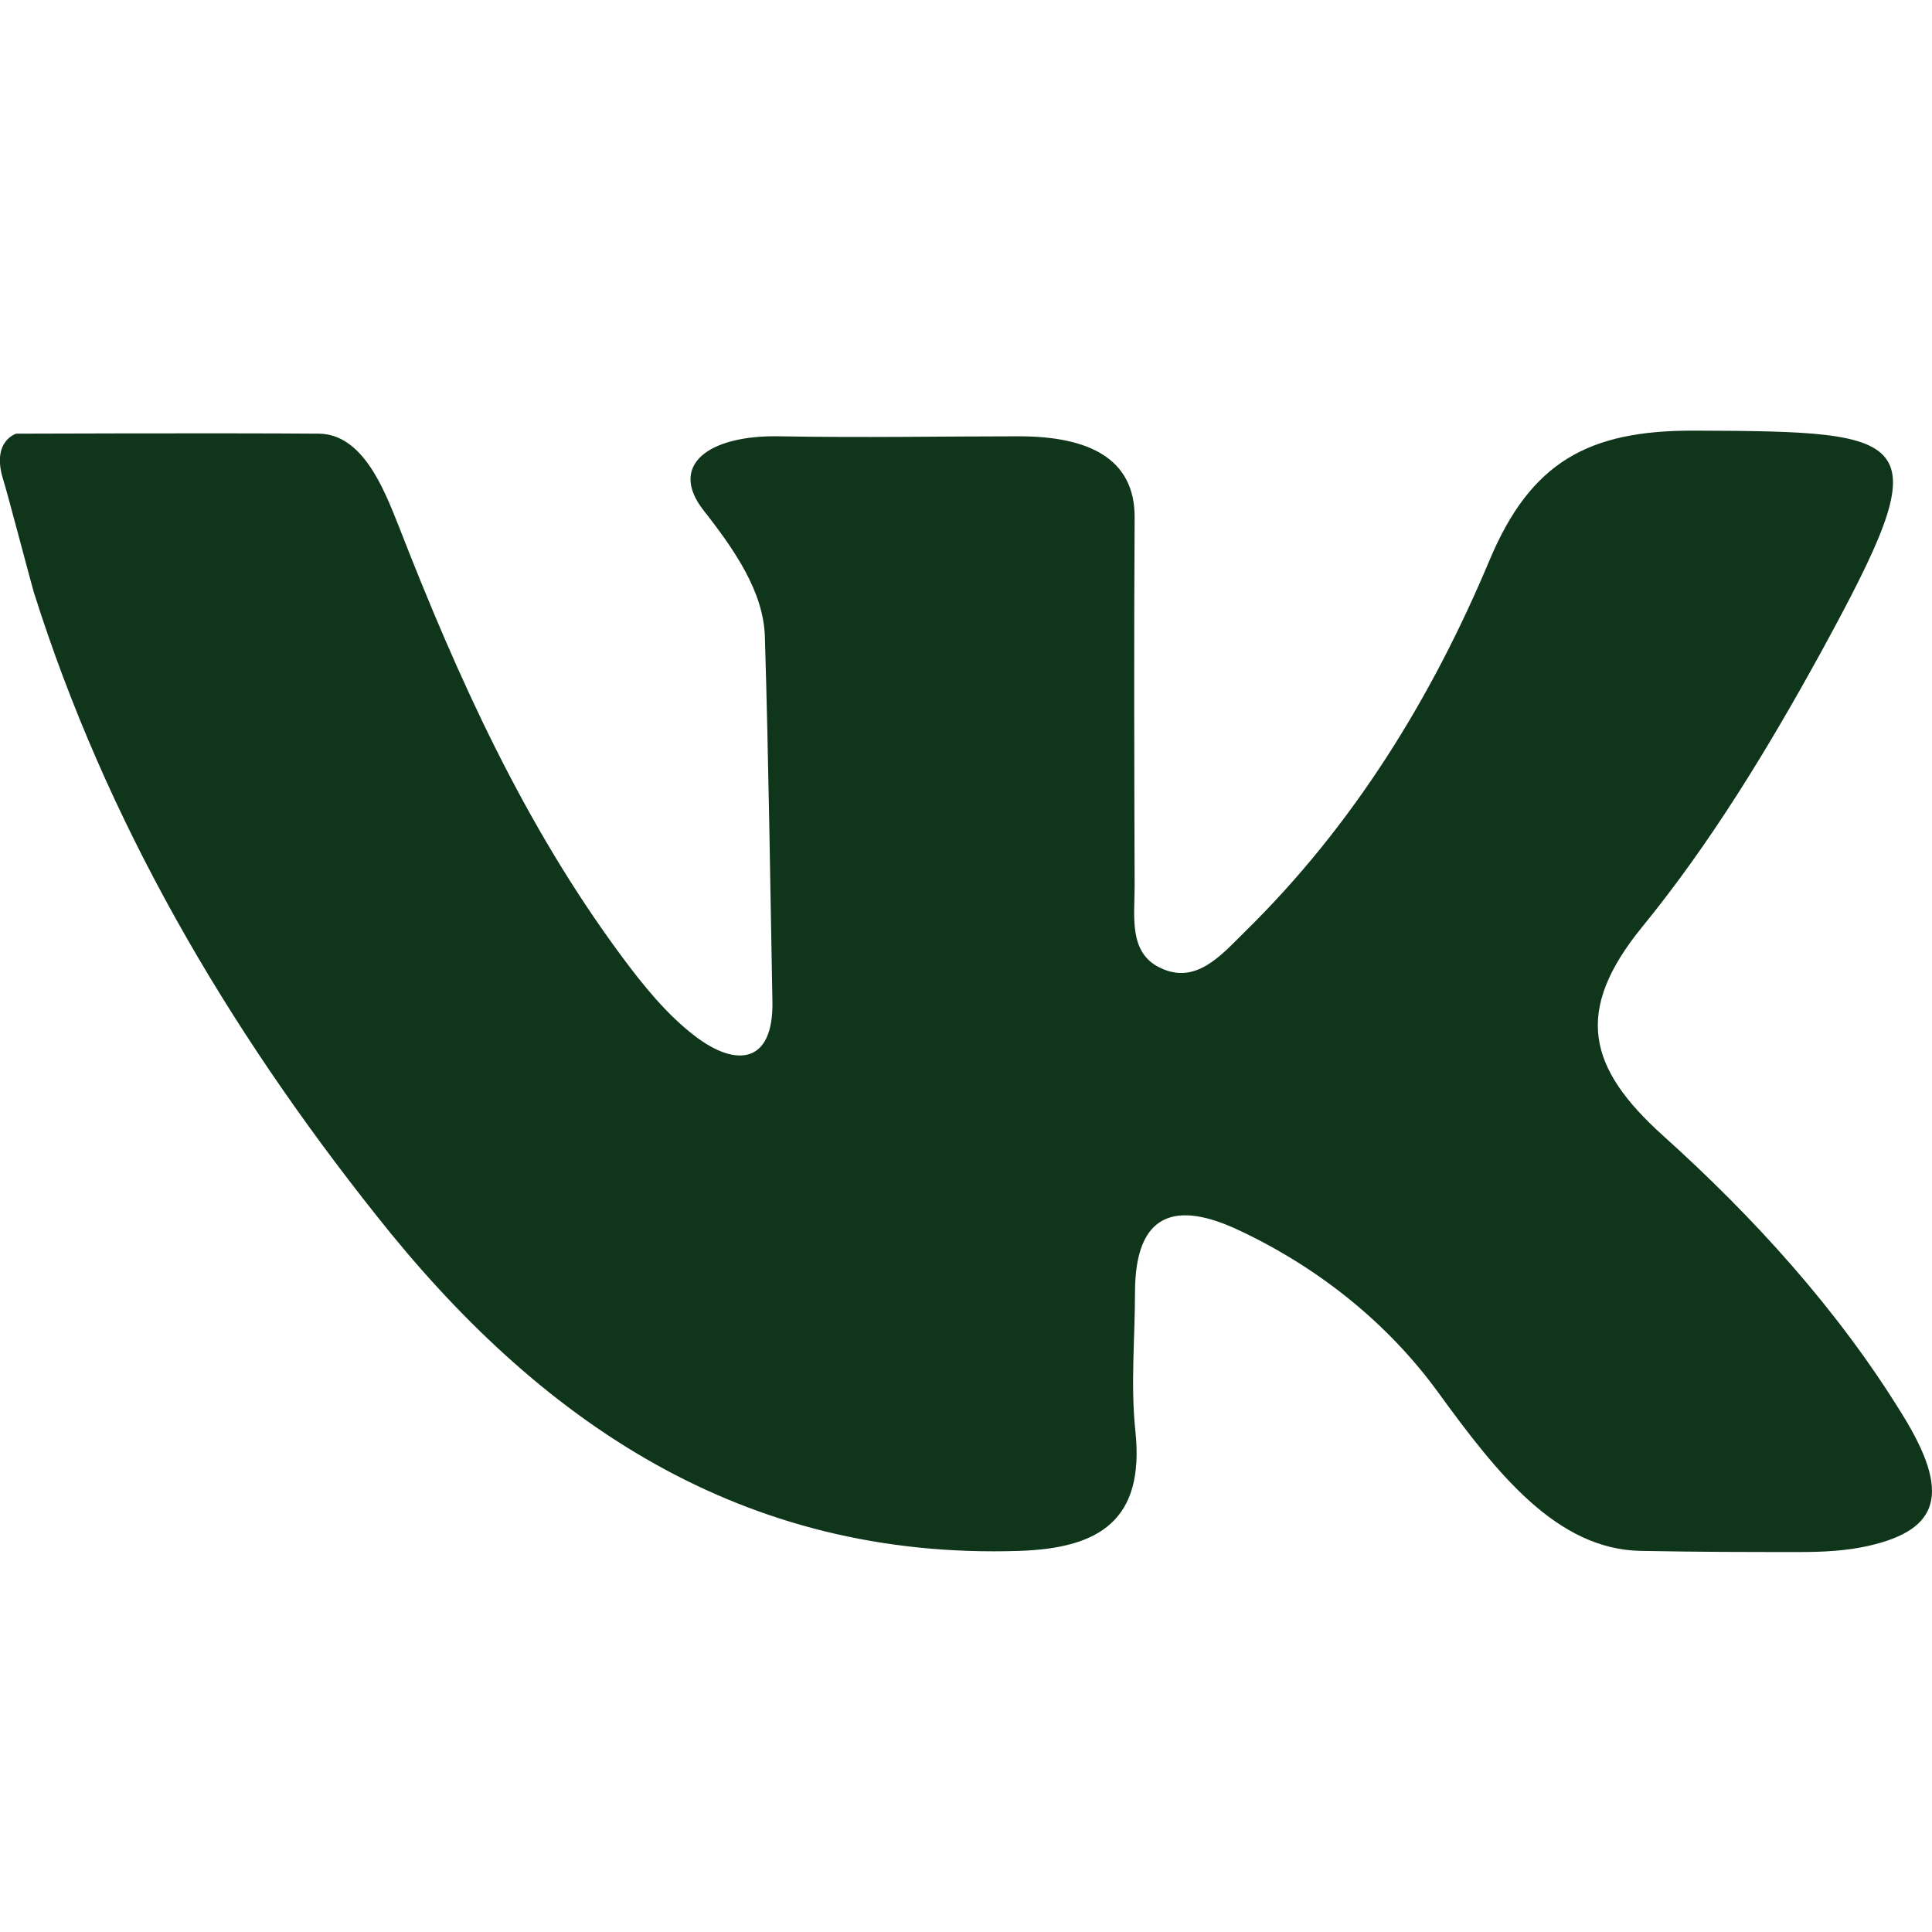 <?xml version="1.0" encoding="UTF-8"?> <!-- Generator: Adobe Illustrator 26.1.0, SVG Export Plug-In . SVG Version: 6.00 Build 0) --> <svg xmlns="http://www.w3.org/2000/svg" xmlns:xlink="http://www.w3.org/1999/xlink" id="Слой_1" x="0px" y="0px" viewBox="0 0 511 511" style="enable-background:new 0 0 511 511;" xml:space="preserve"> <style type="text/css"> .st0{fill:#0F361A;} </style> <g> <path class="st0" d="M4.3,114.7c0,0,52.3-0.2,80,0c11.6,0.1,17.2,14.5,21.1,24.3c15.6,40.1,33.2,79.1,59,113.9 c5.7,7.7,12,15.5,19.5,21.2c10.9,8.3,20.7,7.2,20.4-9.2c-0.6-31.4-1-63.5-2-96.6c-0.4-11.7-7.8-22.6-16.2-33.3 c-9.3-11.8,1-20,20.2-19.6c22.2,0.4,42.5,0,63.2,0c18.2,0,30.7,5.7,30.6,21.5c-0.2,32.5-0.1,65,0,97.6c0,7.8-1.6,17.4,6.6,21.4 c9.6,4.8,16.4-3.4,22.5-9.4c28.7-28.1,49.5-61.9,64.8-98.4c10.9-25.9,26.1-34.3,54.1-34.2c60,0.2,64.9,1.2,33.6,58.5 c-13.9,25.3-29.1,50.4-47.3,72.7c-18.3,22.4-14.4,37.4,5.5,55.3c24.1,21.7,46.2,46,63.3,73.8c12.8,20.7,9.8,30.3-8.7,34.6 c-6,1.4-12.3,1.7-18.5,1.7c-15.1,0-25.2,0-42-0.3c-22.2-0.4-37.9-20.3-53.6-41.9c-13.3-18.3-31.6-33-52.7-42.9 c-16.7-7.9-27.4-4.7-27.5,16.2c0,12.3-1.2,24.7,0.1,36.9c2.5,23.6-9.5,31-30.7,31.7c-73.6,2.4-127.2-34.4-170.2-88.9 C60,271.7,28.1,217.4,8.9,156.5c-0.6-2-7.2-27.1-8.1-29.8C-2.3,116.6,4.3,114.7,4.3,114.7z"></path> </g> <g> <path class="st0" d="M817.9,379.2c-20.3,18.9-40,37.5-60.3,55.6c-4.2,3.8-10.1,6.6-15.6,7.9c-8.2,1.9-15.6-1.4-19.8-8.9 c-3.8-6.9-7.2-14.2-9.5-21.7c-12.2-39.5-24.1-79.2-36-118.9c-1.2-4-3.1-6.1-7-7.4c-32-10.8-64.1-21.8-96.1-32.8 c-8.8-3-16.5-7.7-22.2-15.2c-9.1-11.8-8.2-26.1,2.9-36c4.4-3.9,9.7-7.3,15.1-9.6c145.6-62.4,291.3-124.7,437-187 c4.6-2,9.5-3.6,14.3-4.5c21.9-4.1,37.8,10.2,35.1,32.4c-1.8,15-5,29.8-7.9,44.6c-15.3,79.8-30.7,159.6-46,239.4 c-7.5,39-14.9,77.9-22.5,116.9c-4.3,22.1-25.9,35.2-48,29.1c-5.3-1.5-10.5-4.1-14.9-7.4c-31.3-24.1-62.4-48.5-93.6-72.8 C821.5,381.7,819.9,380.6,817.9,379.2z M960.1,85.4c-0.3-0.3-0.6-0.7-0.9-1c-1.8,1.3-3.7,2.5-5.5,3.9 c-84.4,62.4-168.8,124.8-253.3,187c-3.7,2.7-4,5.1-2.8,9.1c10.5,34.6,20.8,69.2,31.2,103.9c0.5,1.7,1.3,3.4,2.4,6.3 c1.2-2.9,1.9-4.6,2.6-6.3c10.1-26.8,20-53.6,30.2-80.4c1.3-3.3,3.1-6.7,5.5-9.4c43.6-48.9,87.3-97.6,130.9-146.4 C920.4,129.9,940.2,107.6,960.1,85.4z"></path> </g> <path class="st0" d="M-284.6,133.3c-7.4-27.4-29-49-56.4-56.4c-50-13.7-250.2-13.7-250.2-13.7s-200.1,0-250.2,13.2 c-26.9,7.4-49,29.5-56.4,56.9c-13,50-13,153.8-13,153.8s0,104.3,13.2,153.8c7.4,27.4,29,49,56.4,56.4C-790.6,511-591,511-591,511 s200.1,0,250.2-13.2c27.4-7.4,49-29,56.4-56.4c13.2-50,13.2-153.8,13.2-153.8S-270.9,183.3-284.6,133.3z M-654.9,382.9V191.2 l166.5,95.9L-654.9,382.9z"></path> </svg> 